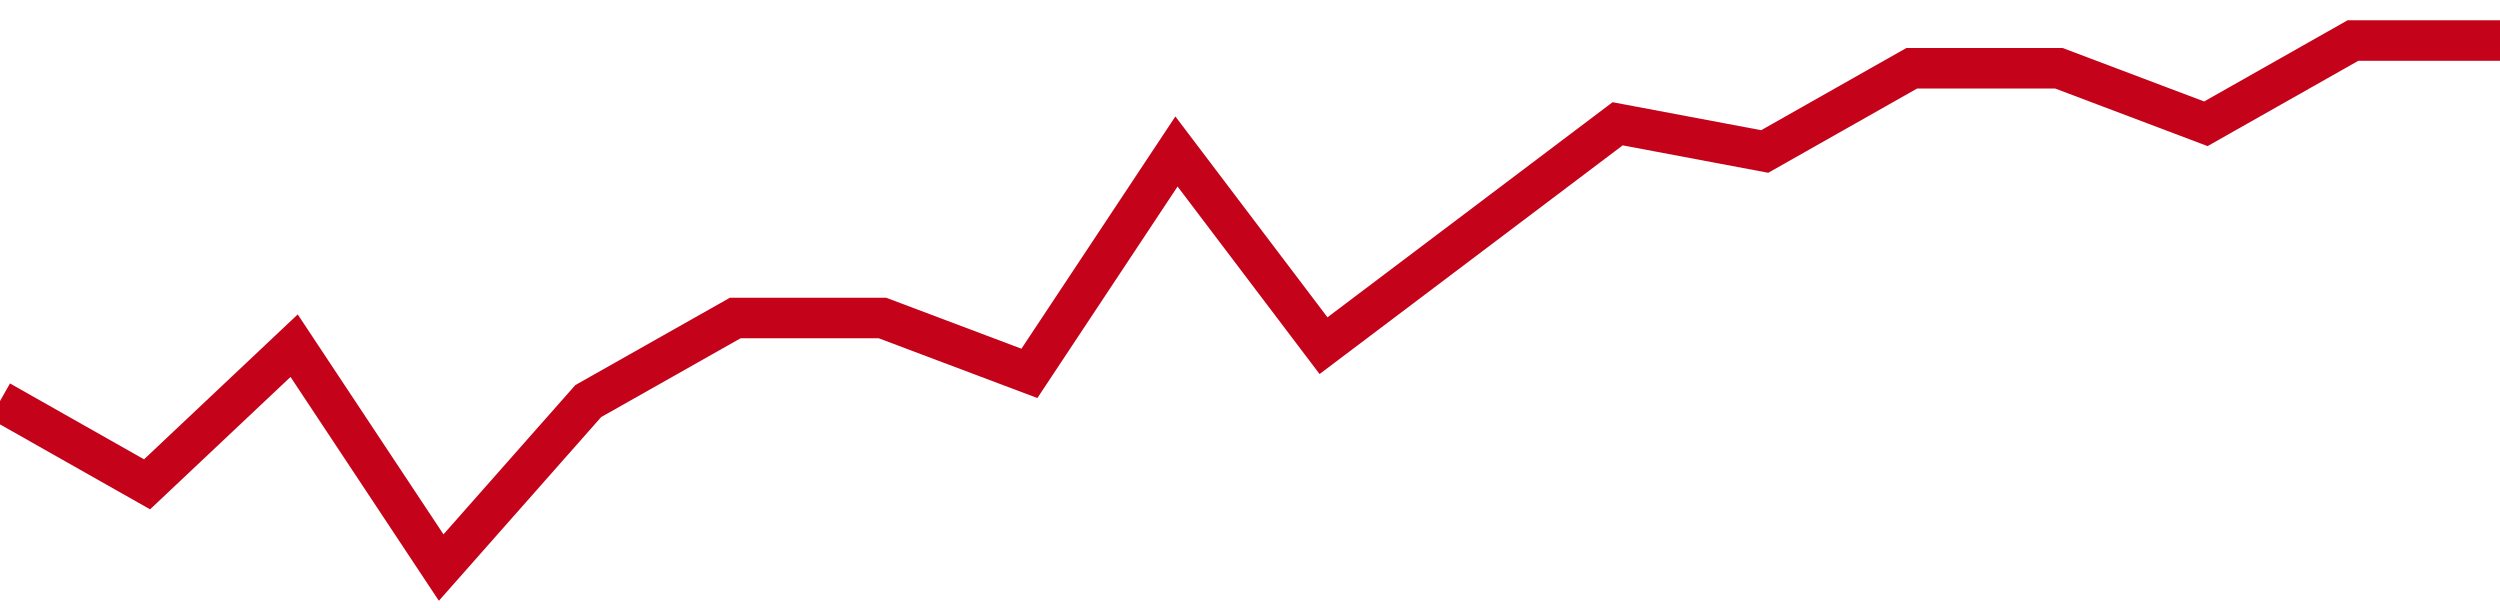 <!-- Generated with https://github.com/jxxe/sparkline/ --><svg viewBox="0 0 185 45" class="sparkline" xmlns="http://www.w3.org/2000/svg"><path class="sparkline--fill" d="M 0 29.68 L 0 29.68 L 10.882 35.84 L 21.765 25.58 L 32.647 42 L 43.529 29.68 L 54.412 23.53 L 65.294 23.53 L 76.176 27.63 L 87.059 11.21 L 97.941 25.58 L 108.824 17.37 L 119.706 9.16 L 130.588 11.21 L 141.471 5.05 L 152.353 5.05 L 163.235 9.16 L 174.118 3 L 185 3 V 45 L 0 45 Z" stroke="none" fill="none" ></path><path class="sparkline--line" d="M 0 29.68 L 0 29.68 L 10.882 35.84 L 21.765 25.58 L 32.647 42 L 43.529 29.68 L 54.412 23.53 L 65.294 23.53 L 76.176 27.63 L 87.059 11.21 L 97.941 25.58 L 108.824 17.37 L 119.706 9.16 L 130.588 11.21 L 141.471 5.05 L 152.353 5.05 L 163.235 9.16 L 174.118 3 L 185 3" fill="none" stroke-width="3" stroke="#C4021A" ></path></svg>